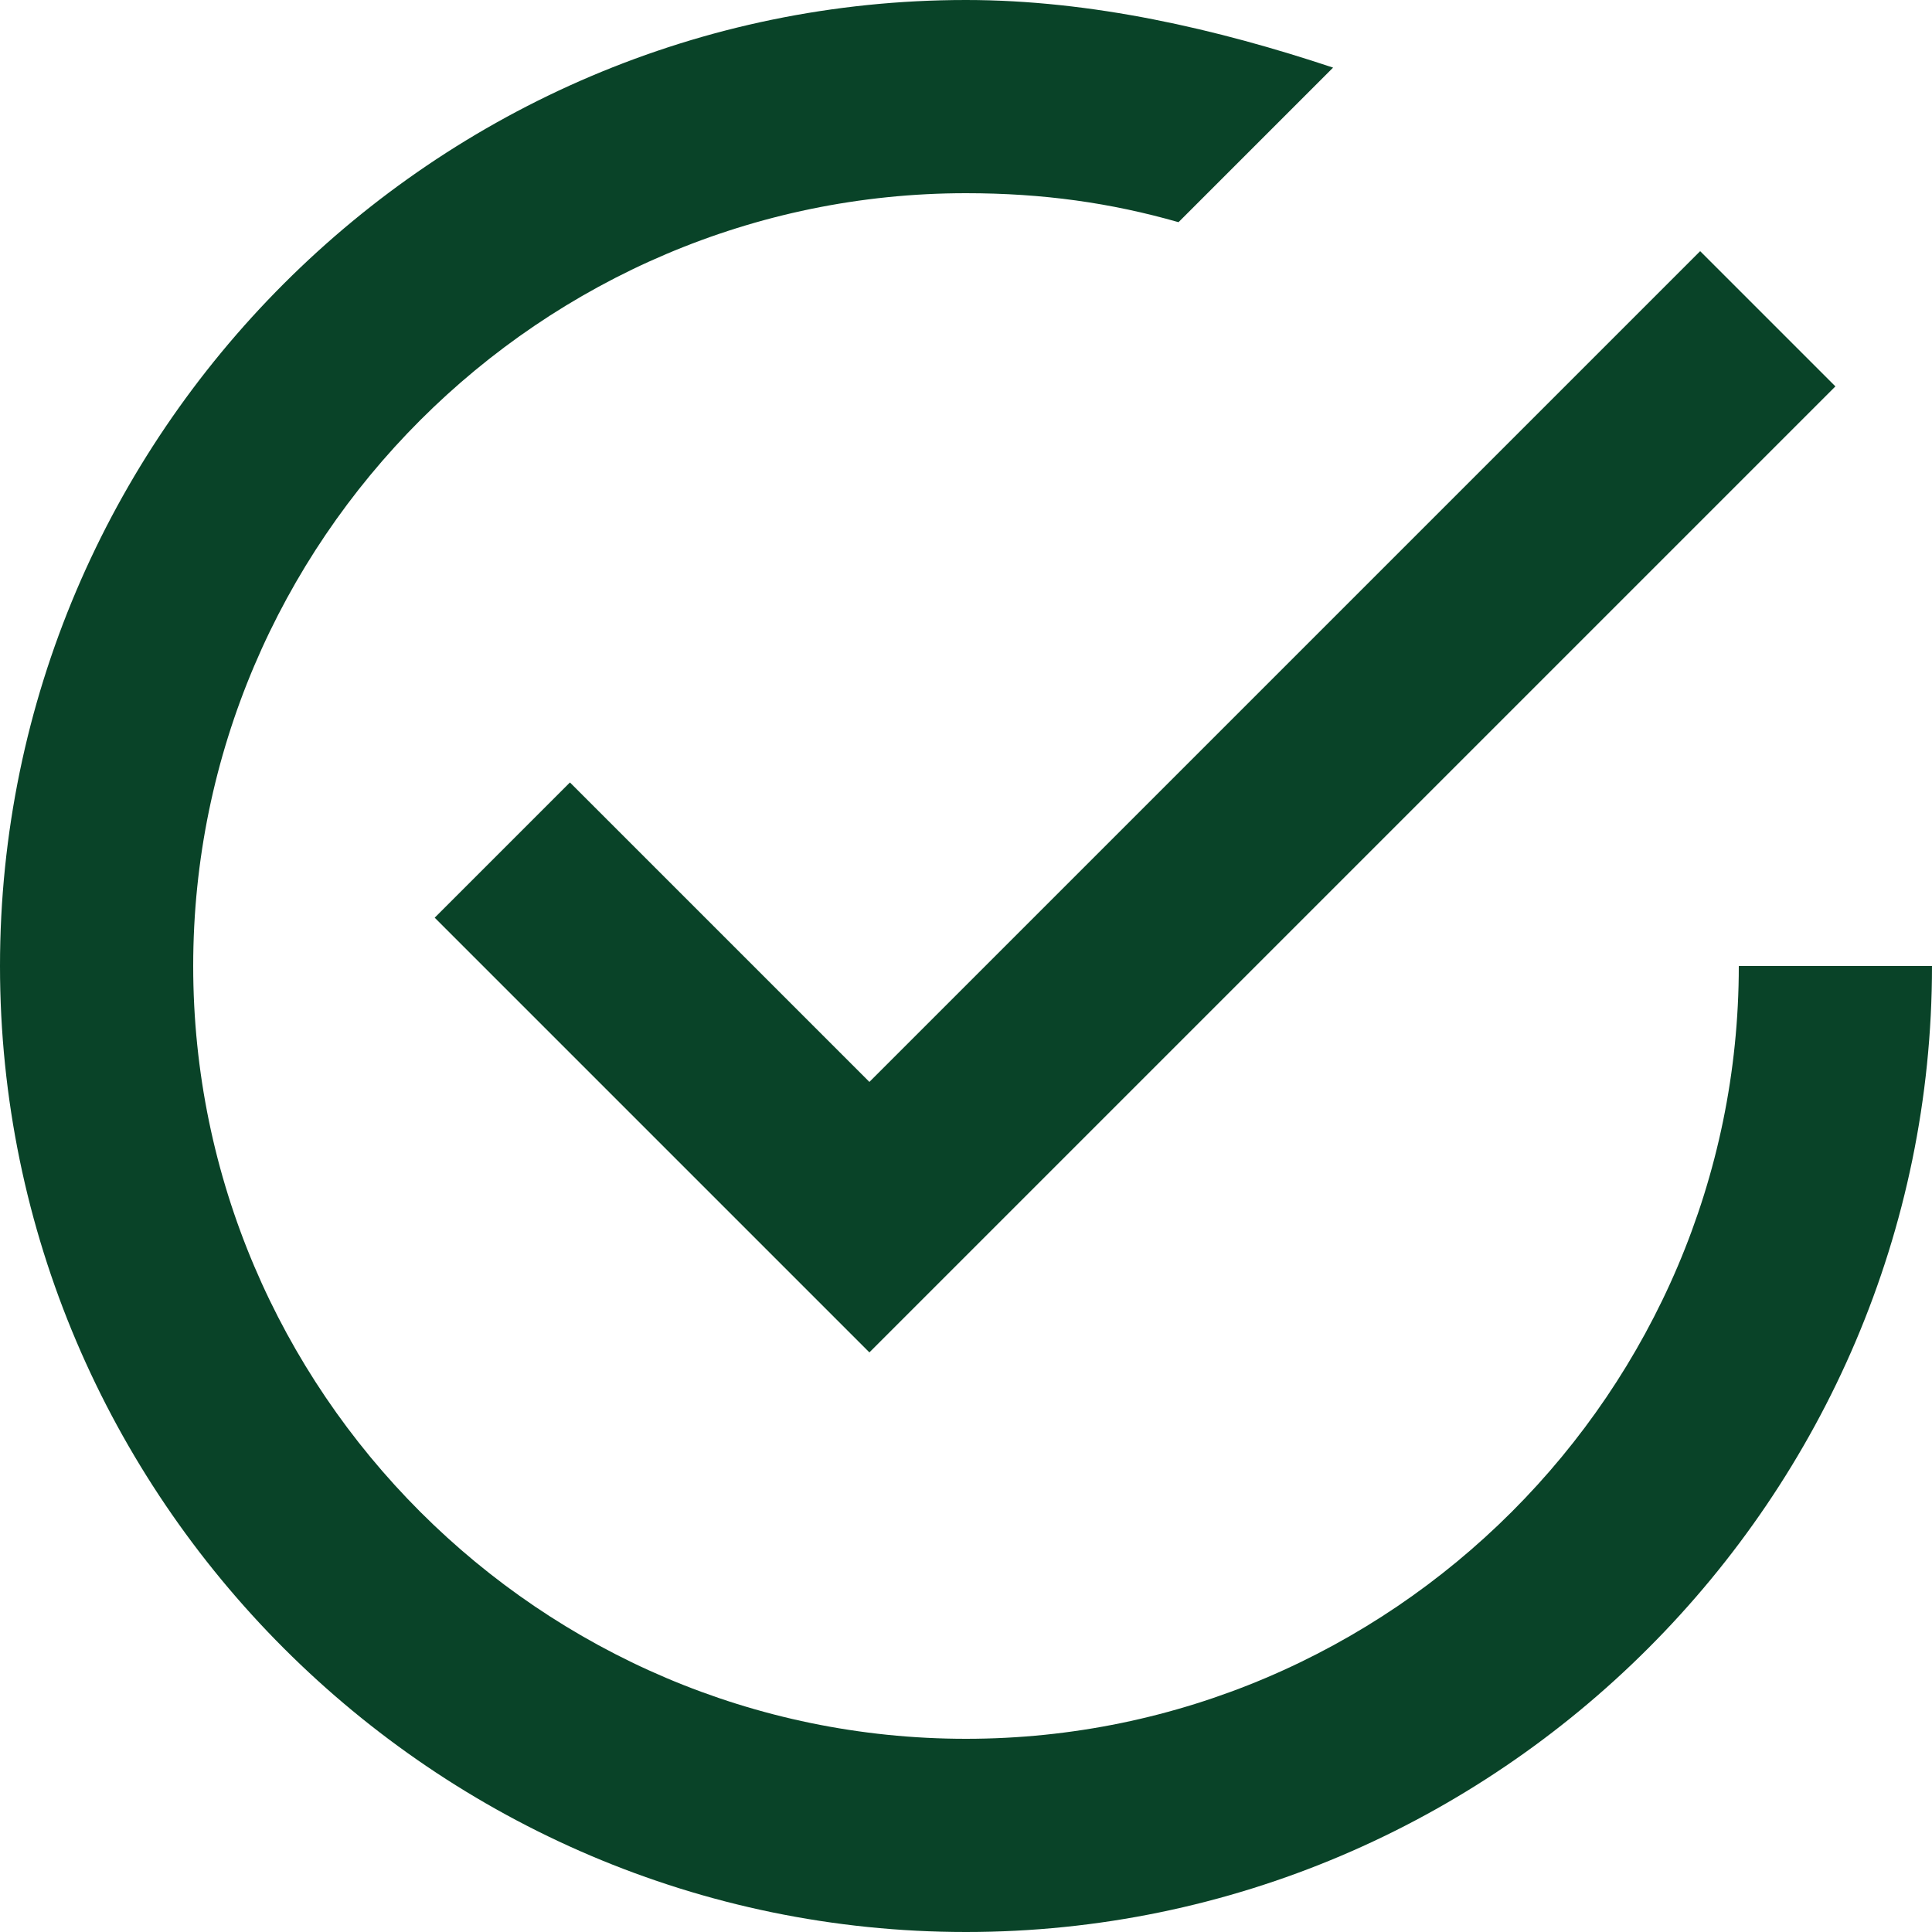 <svg width="24" height="24" viewBox="0 0 24 24" fill="none" xmlns="http://www.w3.org/2000/svg">
<g id="Frame" clip-path="url(#clip0_62_1719)">
<g id="Group">
<path id="Vector" d="M7.08 9.72L5.4 11.4L10.8 16.8L22.8 4.8L21.12 3.12L10.8 13.44L7.08 9.72ZM21.6 12C21.6 17.28 17.28 21.6 12 21.6C6.72 21.6 2.4 17.28 2.4 12C2.4 6.72 6.72 2.4 12 2.4C12.96 2.4 13.8 2.52 14.64 2.76L16.56 0.84C15.12 0.36 13.56 0 12 0C5.4 0 0 5.4 0 12C0 18.6 5.4 24 12 24C18.6 24 24 18.6 24 12H21.6Z" fill="#094328"/>
</g>
</g>
<defs>
<clipPath id="clip0_62_1719">
<rect width="24" height="24" fill="white"/>
</clipPath>
</defs>
</svg>
